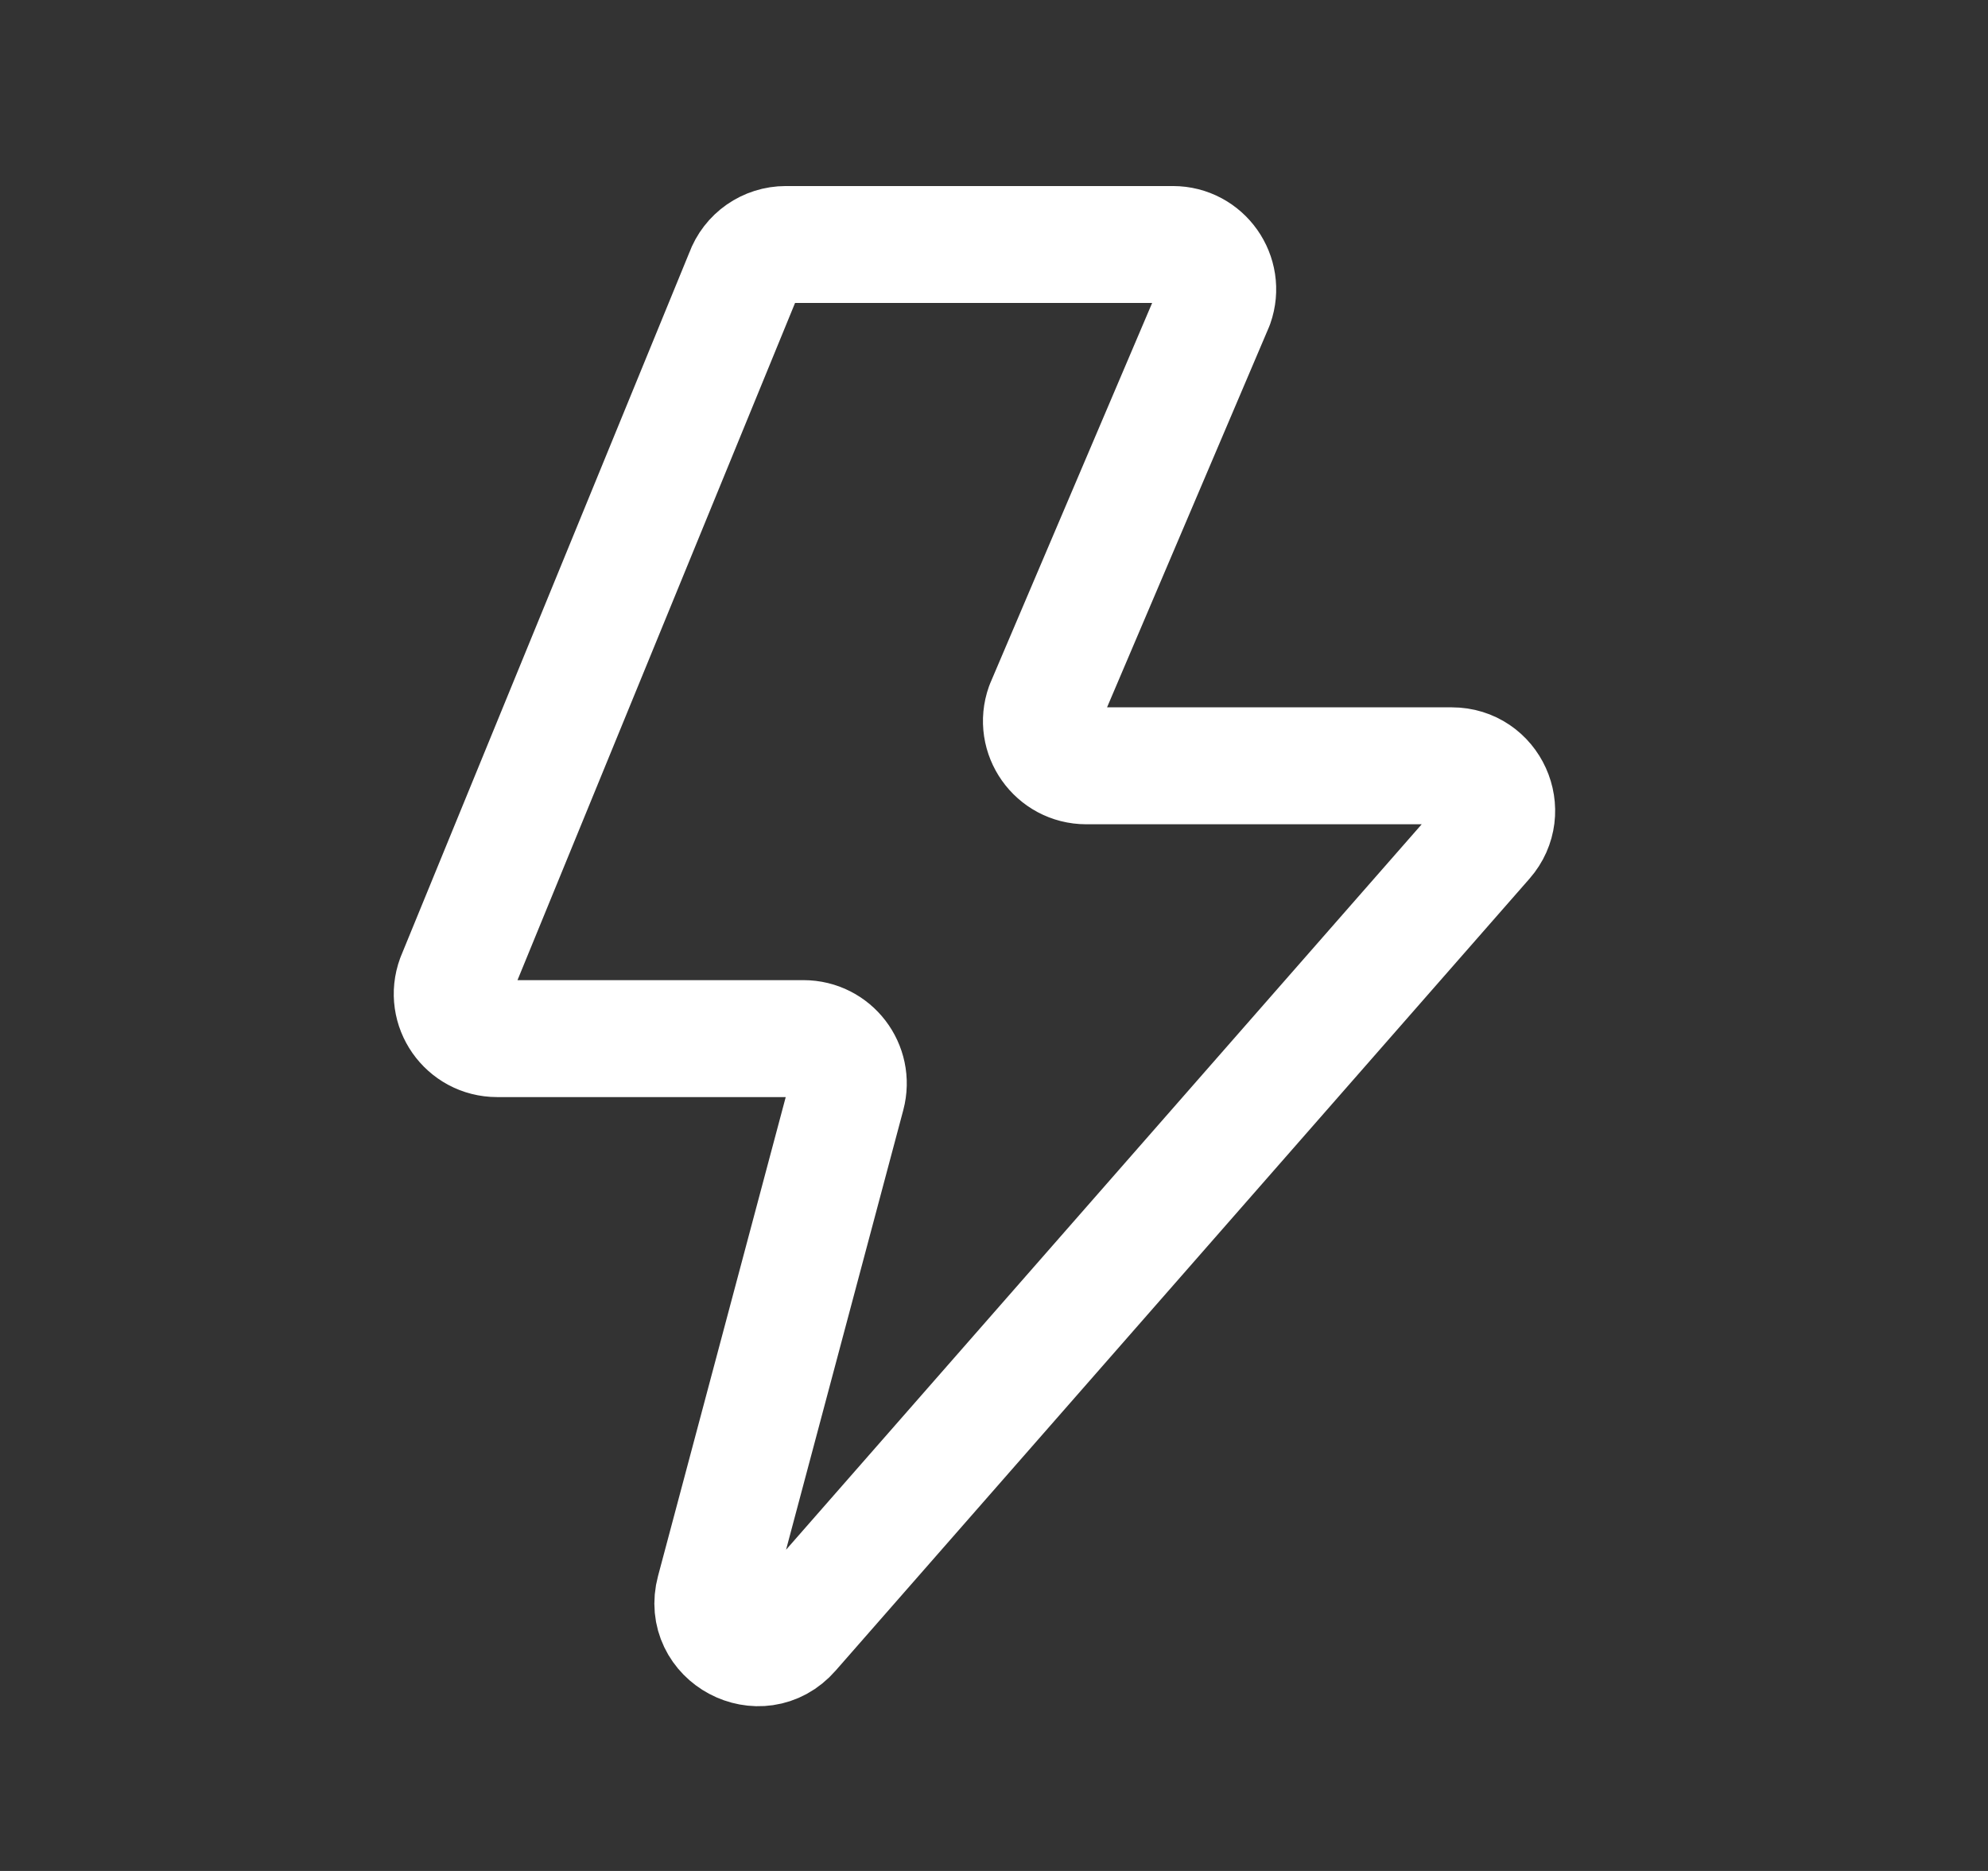 <svg xmlns="http://www.w3.org/2000/svg" fill="none" viewBox="0 0 17 16" height="16" width="17">
<rect x="0" y="0" width="17" height="16" fill="#333333" stroke="none"/>
<path stroke-linejoin="round" stroke-linecap="round" stroke="white" d="M3.891 8.367L6.36 2.343C6.415 2.191 6.559 2.091 6.72 2.091H10.03C10.294 2.091 10.479 2.353 10.391 2.602L8.928 6.038C8.839 6.287 9.025 6.549 9.289 6.549H12.415C12.744 6.549 12.92 6.937 12.703 7.185L6.769 13.958C6.502 14.264 6.005 13.999 6.11 13.607L7.241 9.365C7.306 9.121 7.123 8.882 6.871 8.882H4.251C3.984 8.882 3.799 8.617 3.891 8.367Z"></path>
</svg>
